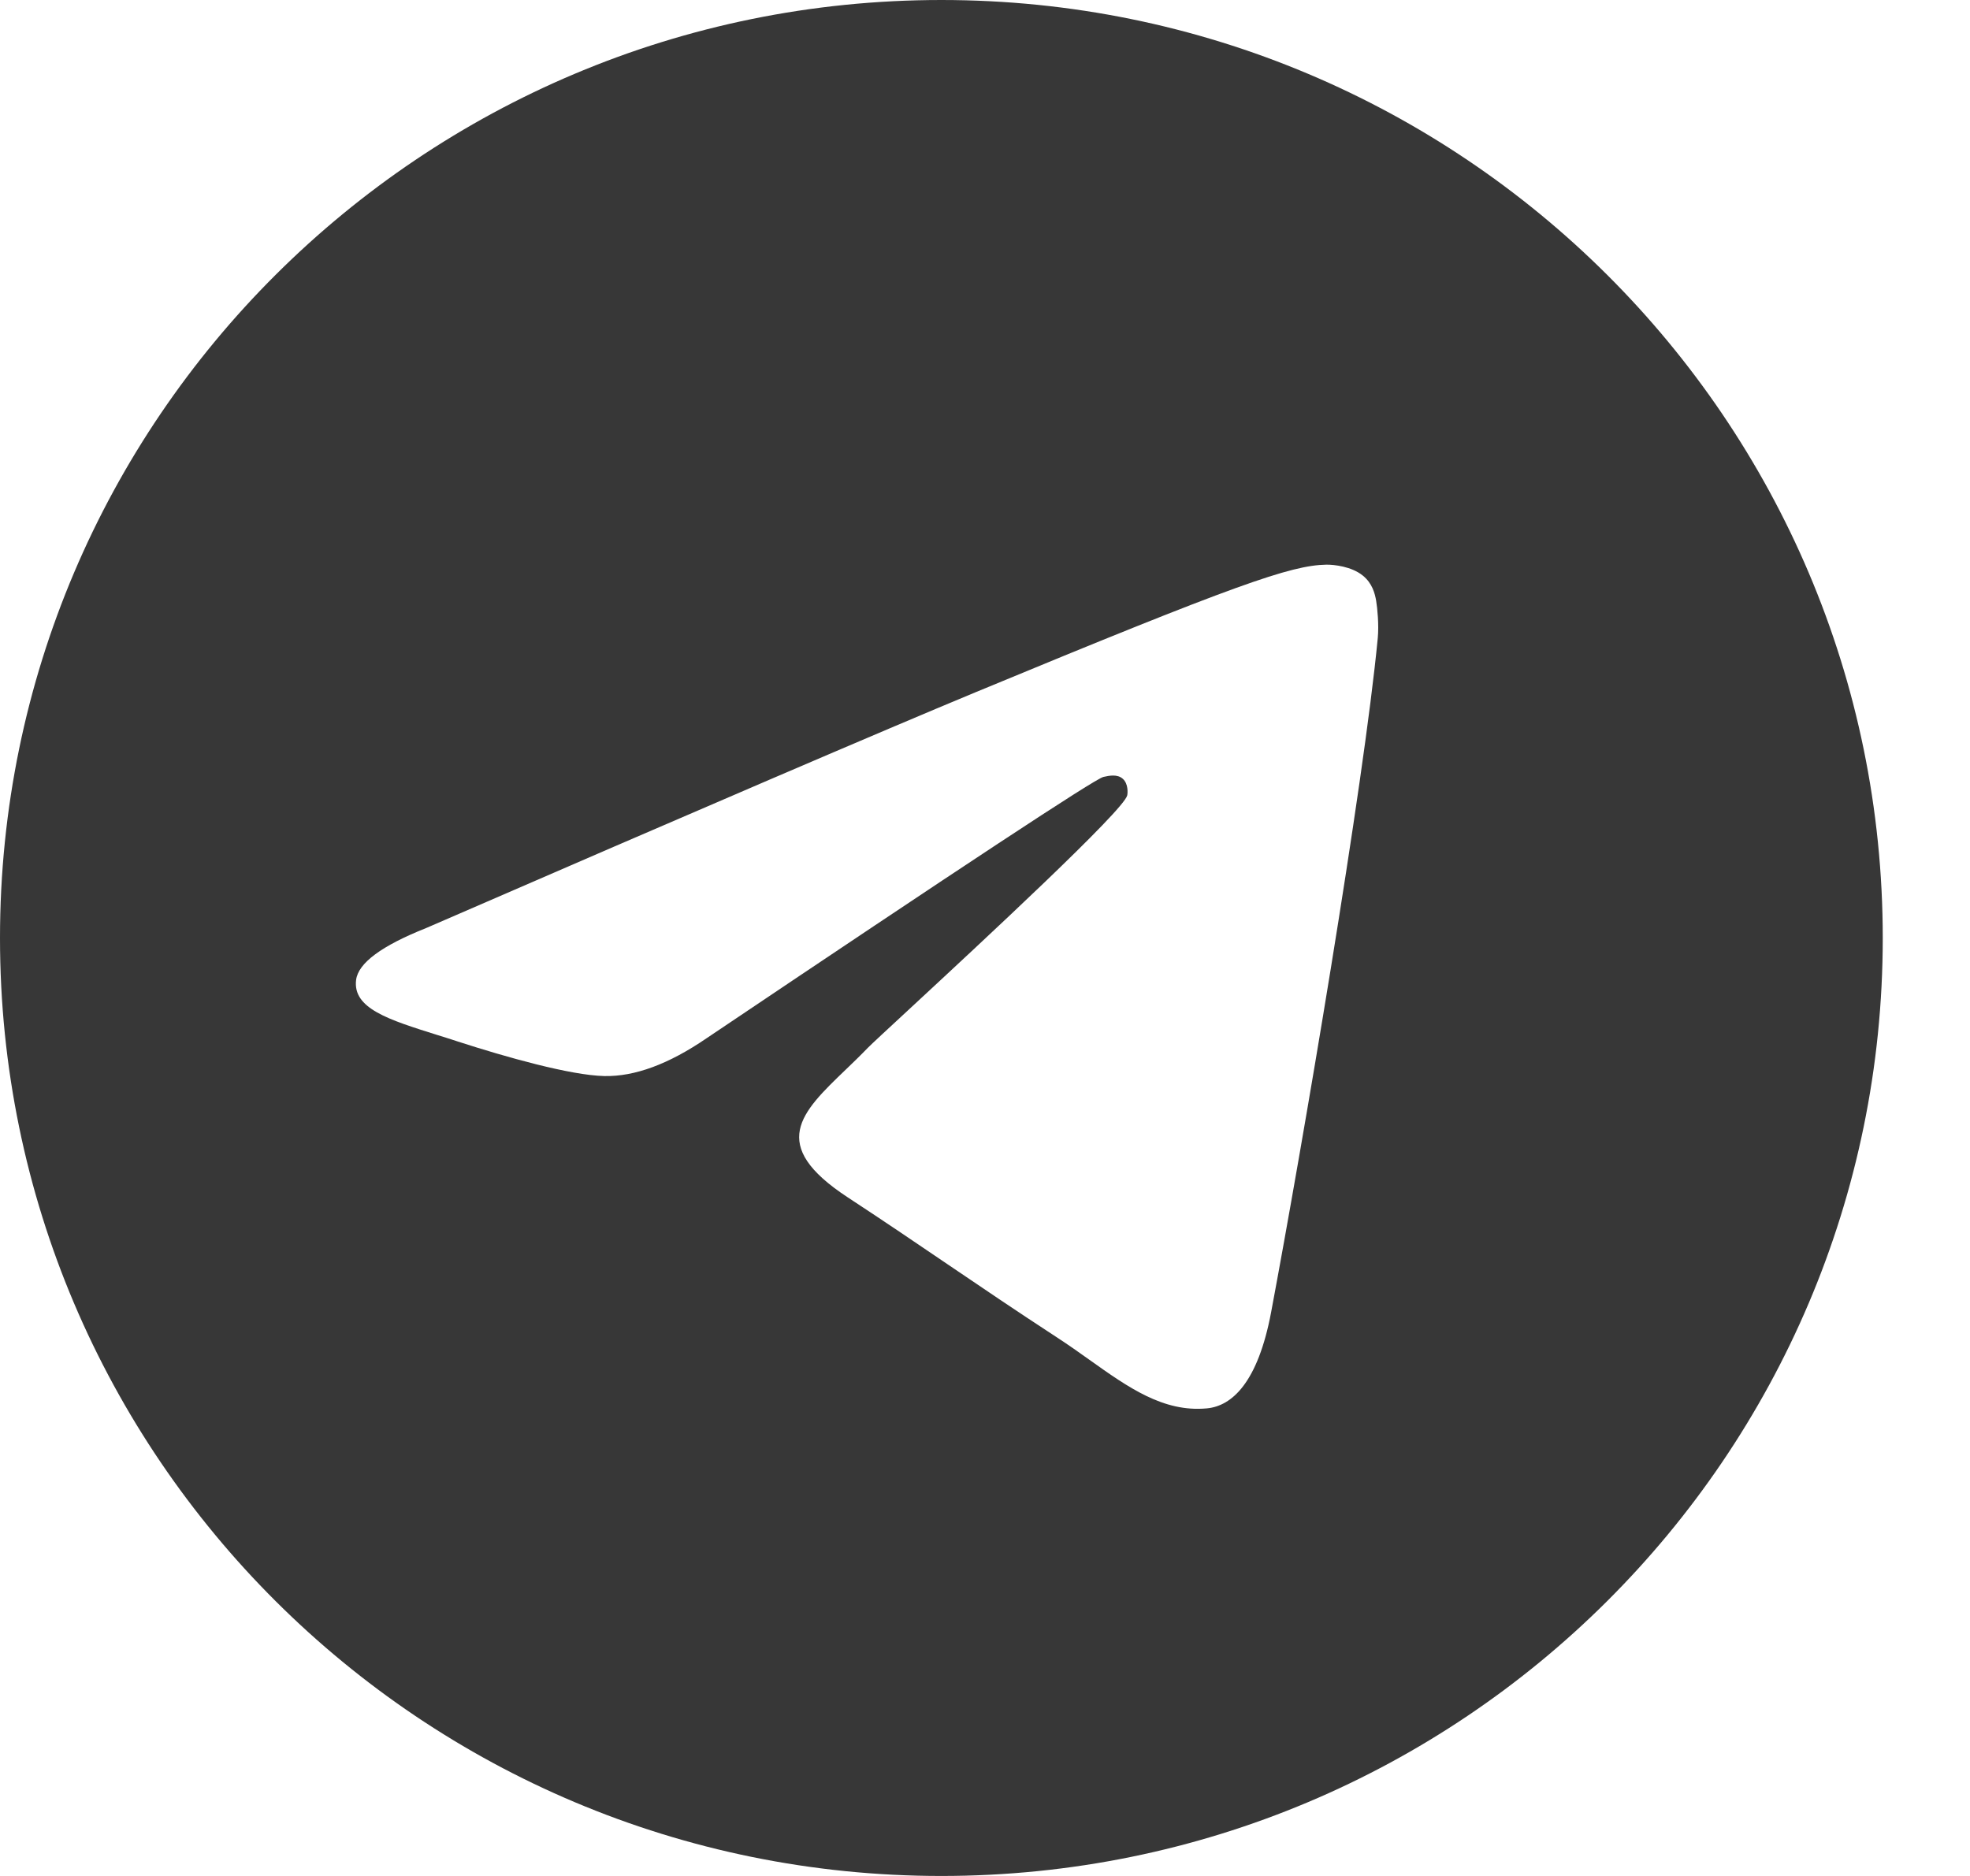 <svg width="21" height="20" viewBox="0 0 21 20" fill="none" xmlns="http://www.w3.org/2000/svg">
<path fill-rule="evenodd" clip-rule="evenodd" d="M20.07 10C20.07 15.523 15.577 20 10.035 20C4.493 20 0 15.523 0 10C0 4.477 4.493 0 10.035 0C15.577 0 20.07 4.477 20.07 10ZM10.395 7.382C9.419 7.787 7.468 8.624 4.543 9.894C4.068 10.083 3.819 10.267 3.796 10.447C3.758 10.751 4.141 10.871 4.661 11.034C4.732 11.056 4.806 11.079 4.881 11.104C5.393 11.27 6.082 11.464 6.441 11.472C6.766 11.479 7.128 11.345 7.529 11.071C10.262 9.233 11.673 8.303 11.762 8.283C11.824 8.269 11.911 8.251 11.969 8.303C12.028 8.355 12.022 8.454 12.016 8.48C11.978 8.641 10.477 10.032 9.7 10.752C9.458 10.976 9.286 11.135 9.251 11.171C9.172 11.253 9.092 11.33 9.015 11.404C8.539 11.861 8.182 12.204 9.035 12.764C9.445 13.033 9.773 13.256 10.1 13.478C10.457 13.72 10.813 13.962 11.274 14.263C11.392 14.34 11.504 14.419 11.613 14.497C12.029 14.793 12.402 15.058 12.864 15.015C13.132 14.991 13.409 14.74 13.55 13.99C13.882 12.219 14.536 8.382 14.687 6.801C14.7 6.662 14.683 6.485 14.67 6.407C14.657 6.329 14.629 6.218 14.527 6.136C14.407 6.039 14.221 6.019 14.138 6.02C13.761 6.027 13.182 6.227 10.395 7.382Z" fill="#373737"/>
</svg>

